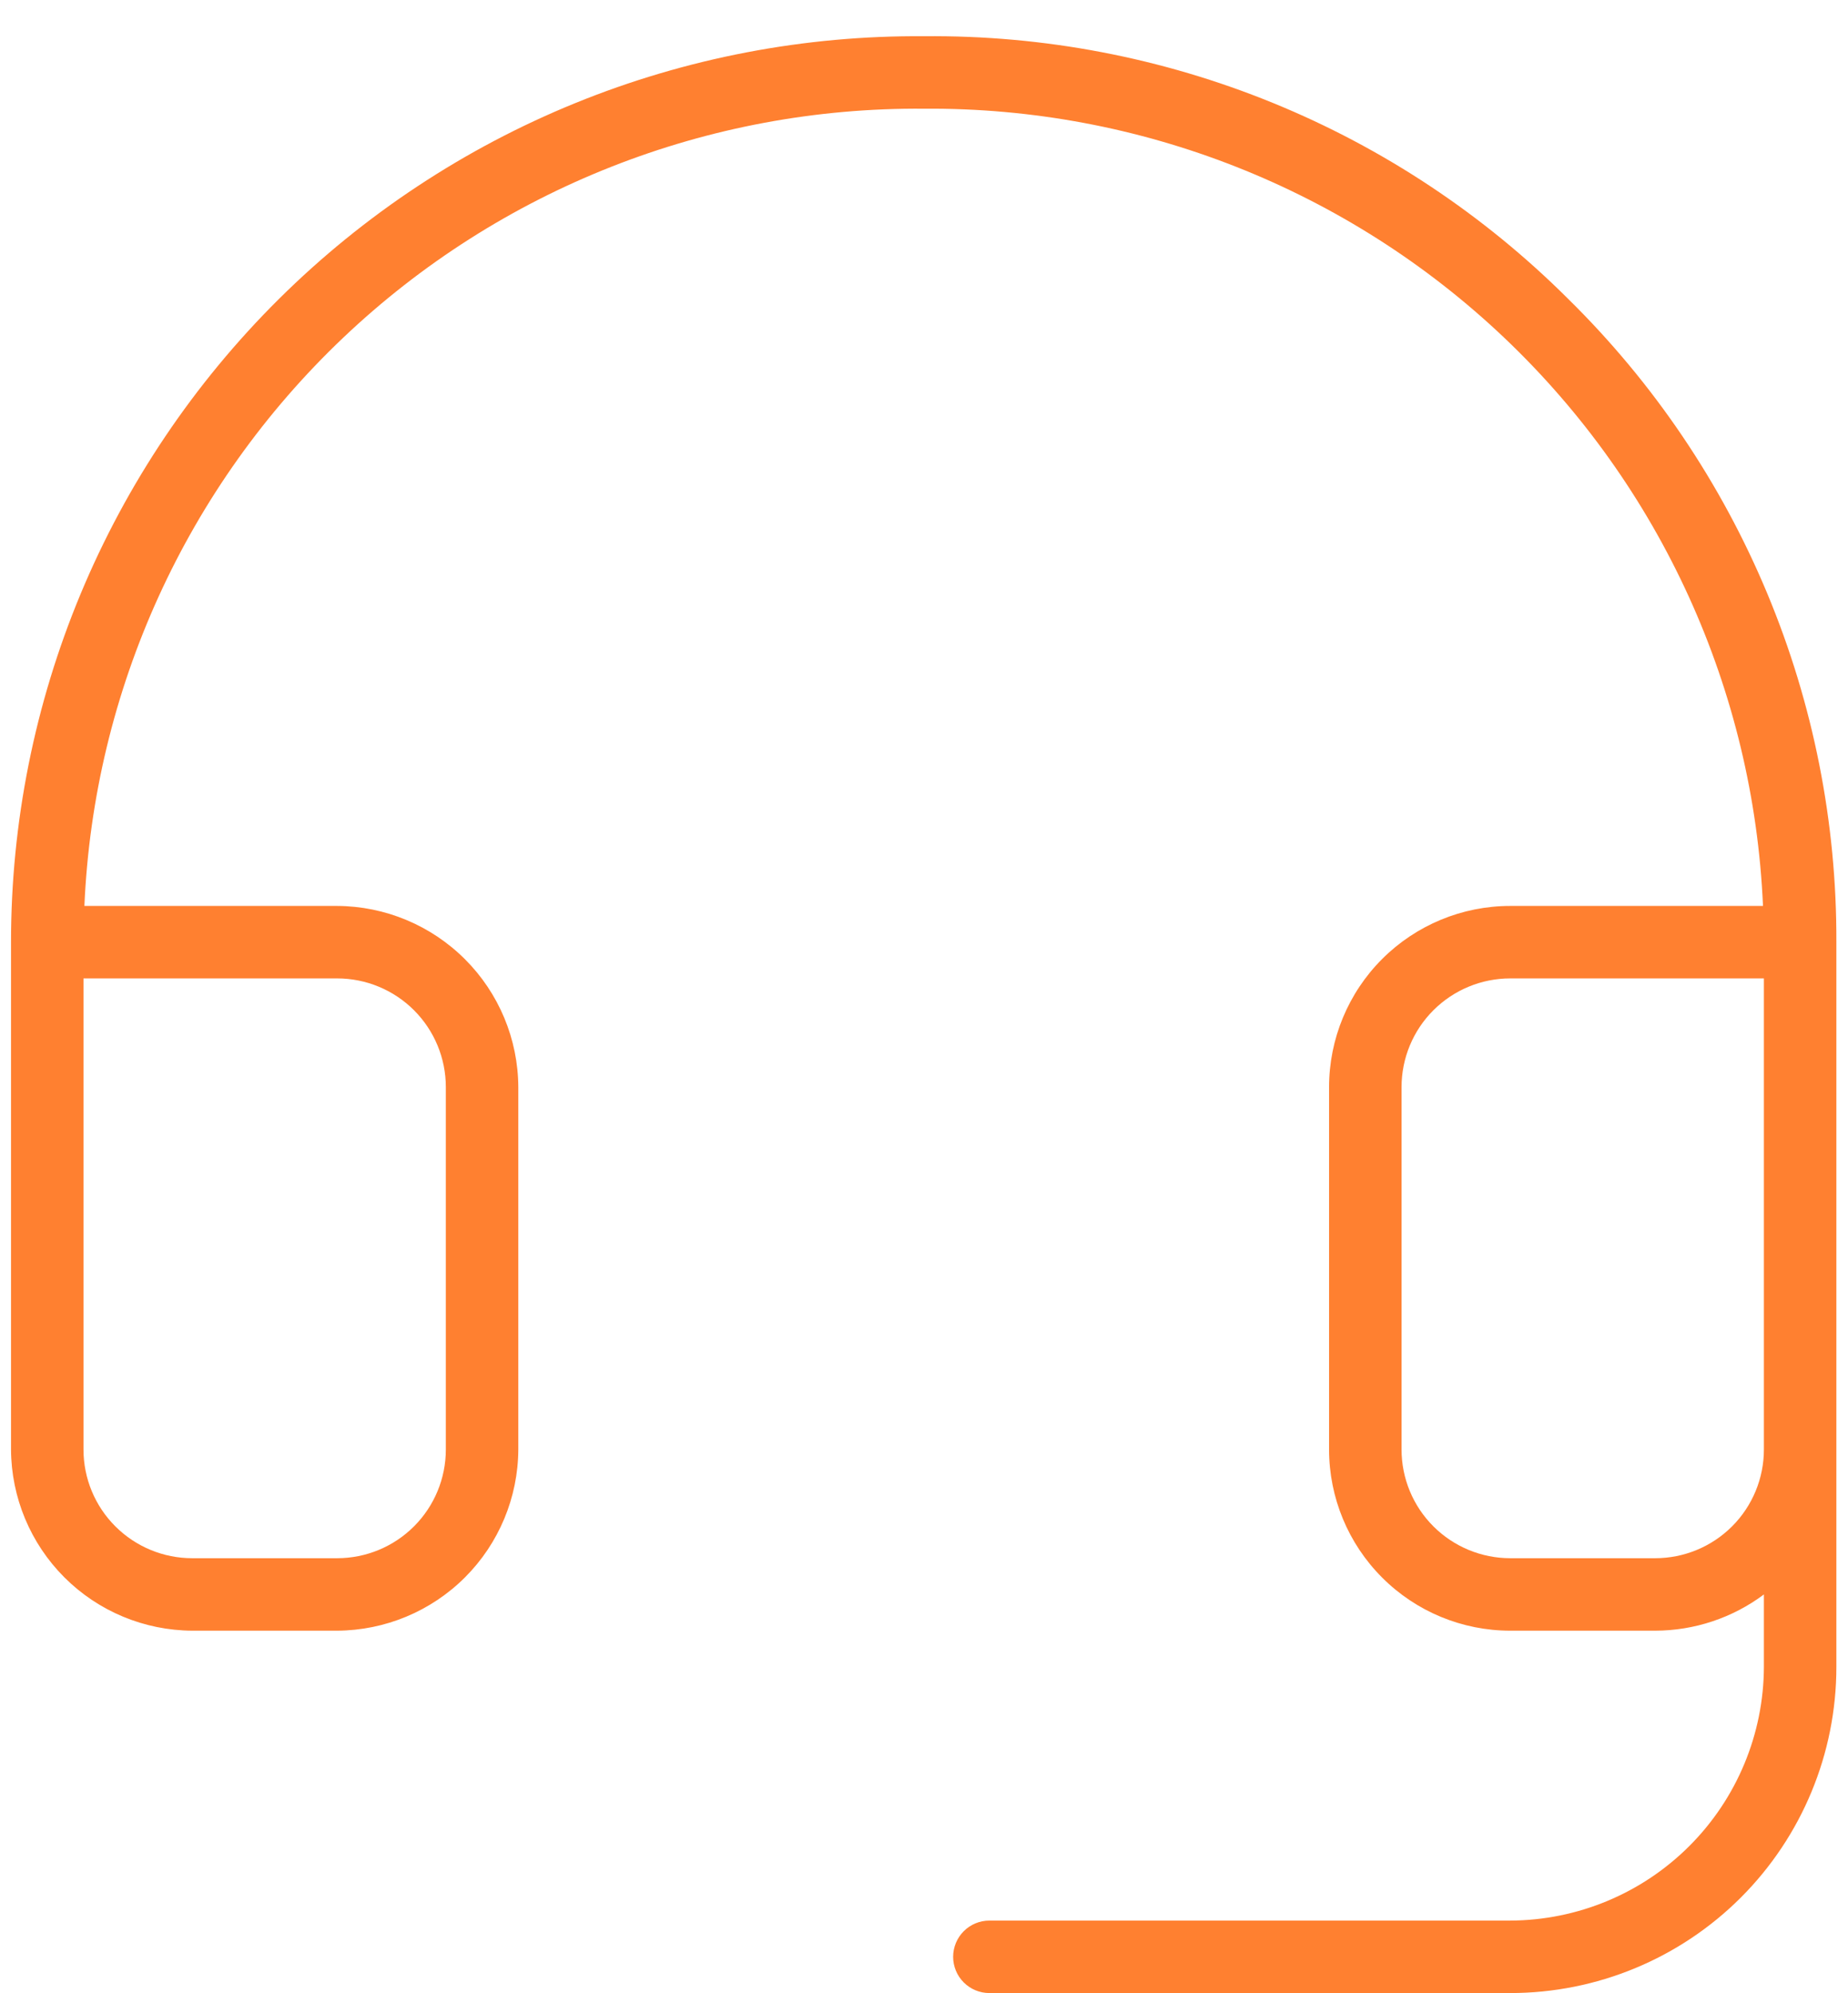 <svg width="51" height="55" viewBox="0 0 51 55" fill="none" xmlns="http://www.w3.org/2000/svg">
<path d="M43.279 8.25C40.946 5.922 38.173 4.082 35.121 2.837C32.069 1.593 28.8 0.968 25.504 1C22.204 0.974 18.932 1.601 15.876 2.845C12.819 4.09 10.04 5.927 7.697 8.251C5.355 10.575 3.495 13.34 2.226 16.386C0.957 19.433 0.304 22.7 0.304 26V40C0.311 41.324 0.84 42.592 1.776 43.528C2.712 44.465 3.98 44.993 5.304 45H9.304C10.628 44.993 11.896 44.465 12.833 43.528C13.769 42.592 14.298 41.324 14.304 40V30C14.298 28.676 13.769 27.408 12.833 26.472C11.896 25.535 10.628 25.006 9.304 25H2.329C2.588 19.045 5.149 13.422 9.473 9.318C13.796 5.214 19.544 2.949 25.504 3C31.461 2.955 37.202 5.224 41.52 9.327C45.838 13.43 48.395 19.049 48.654 25H41.679C40.353 25 39.081 25.527 38.144 26.464C37.206 27.402 36.679 28.674 36.679 30V40C36.679 41.326 37.206 42.598 38.144 43.535C39.081 44.473 40.353 45 41.679 45H45.679C46.761 44.998 47.813 44.648 48.679 44V46C48.673 47.854 47.933 49.631 46.622 50.942C45.31 52.254 43.534 52.993 41.679 53H27.304C27.039 53 26.785 53.105 26.597 53.293C26.41 53.48 26.304 53.735 26.304 54C26.304 54.265 26.41 54.52 26.597 54.707C26.785 54.895 27.039 55 27.304 55H41.679C44.066 55 46.355 54.052 48.043 52.364C49.731 50.676 50.679 48.387 50.679 46V26C50.691 22.697 50.043 19.426 48.772 16.378C47.501 13.329 45.634 10.566 43.279 8.25ZM9.304 27C10.1 27 10.863 27.316 11.426 27.879C11.988 28.441 12.304 29.204 12.304 30V40C12.304 40.796 11.988 41.559 11.426 42.121C10.863 42.684 10.1 43 9.304 43H5.304C4.509 43 3.746 42.684 3.183 42.121C2.62 41.559 2.304 40.796 2.304 40V27H9.304ZM45.679 43H41.679C40.884 43 40.121 42.684 39.558 42.121C38.995 41.559 38.679 40.796 38.679 40V30C38.679 29.204 38.995 28.441 39.558 27.879C40.121 27.316 40.884 27 41.679 27H48.679V40C48.679 40.796 48.363 41.559 47.801 42.121C47.238 42.684 46.475 43 45.679 43Z" fill="#FF8030"/>
</svg>
